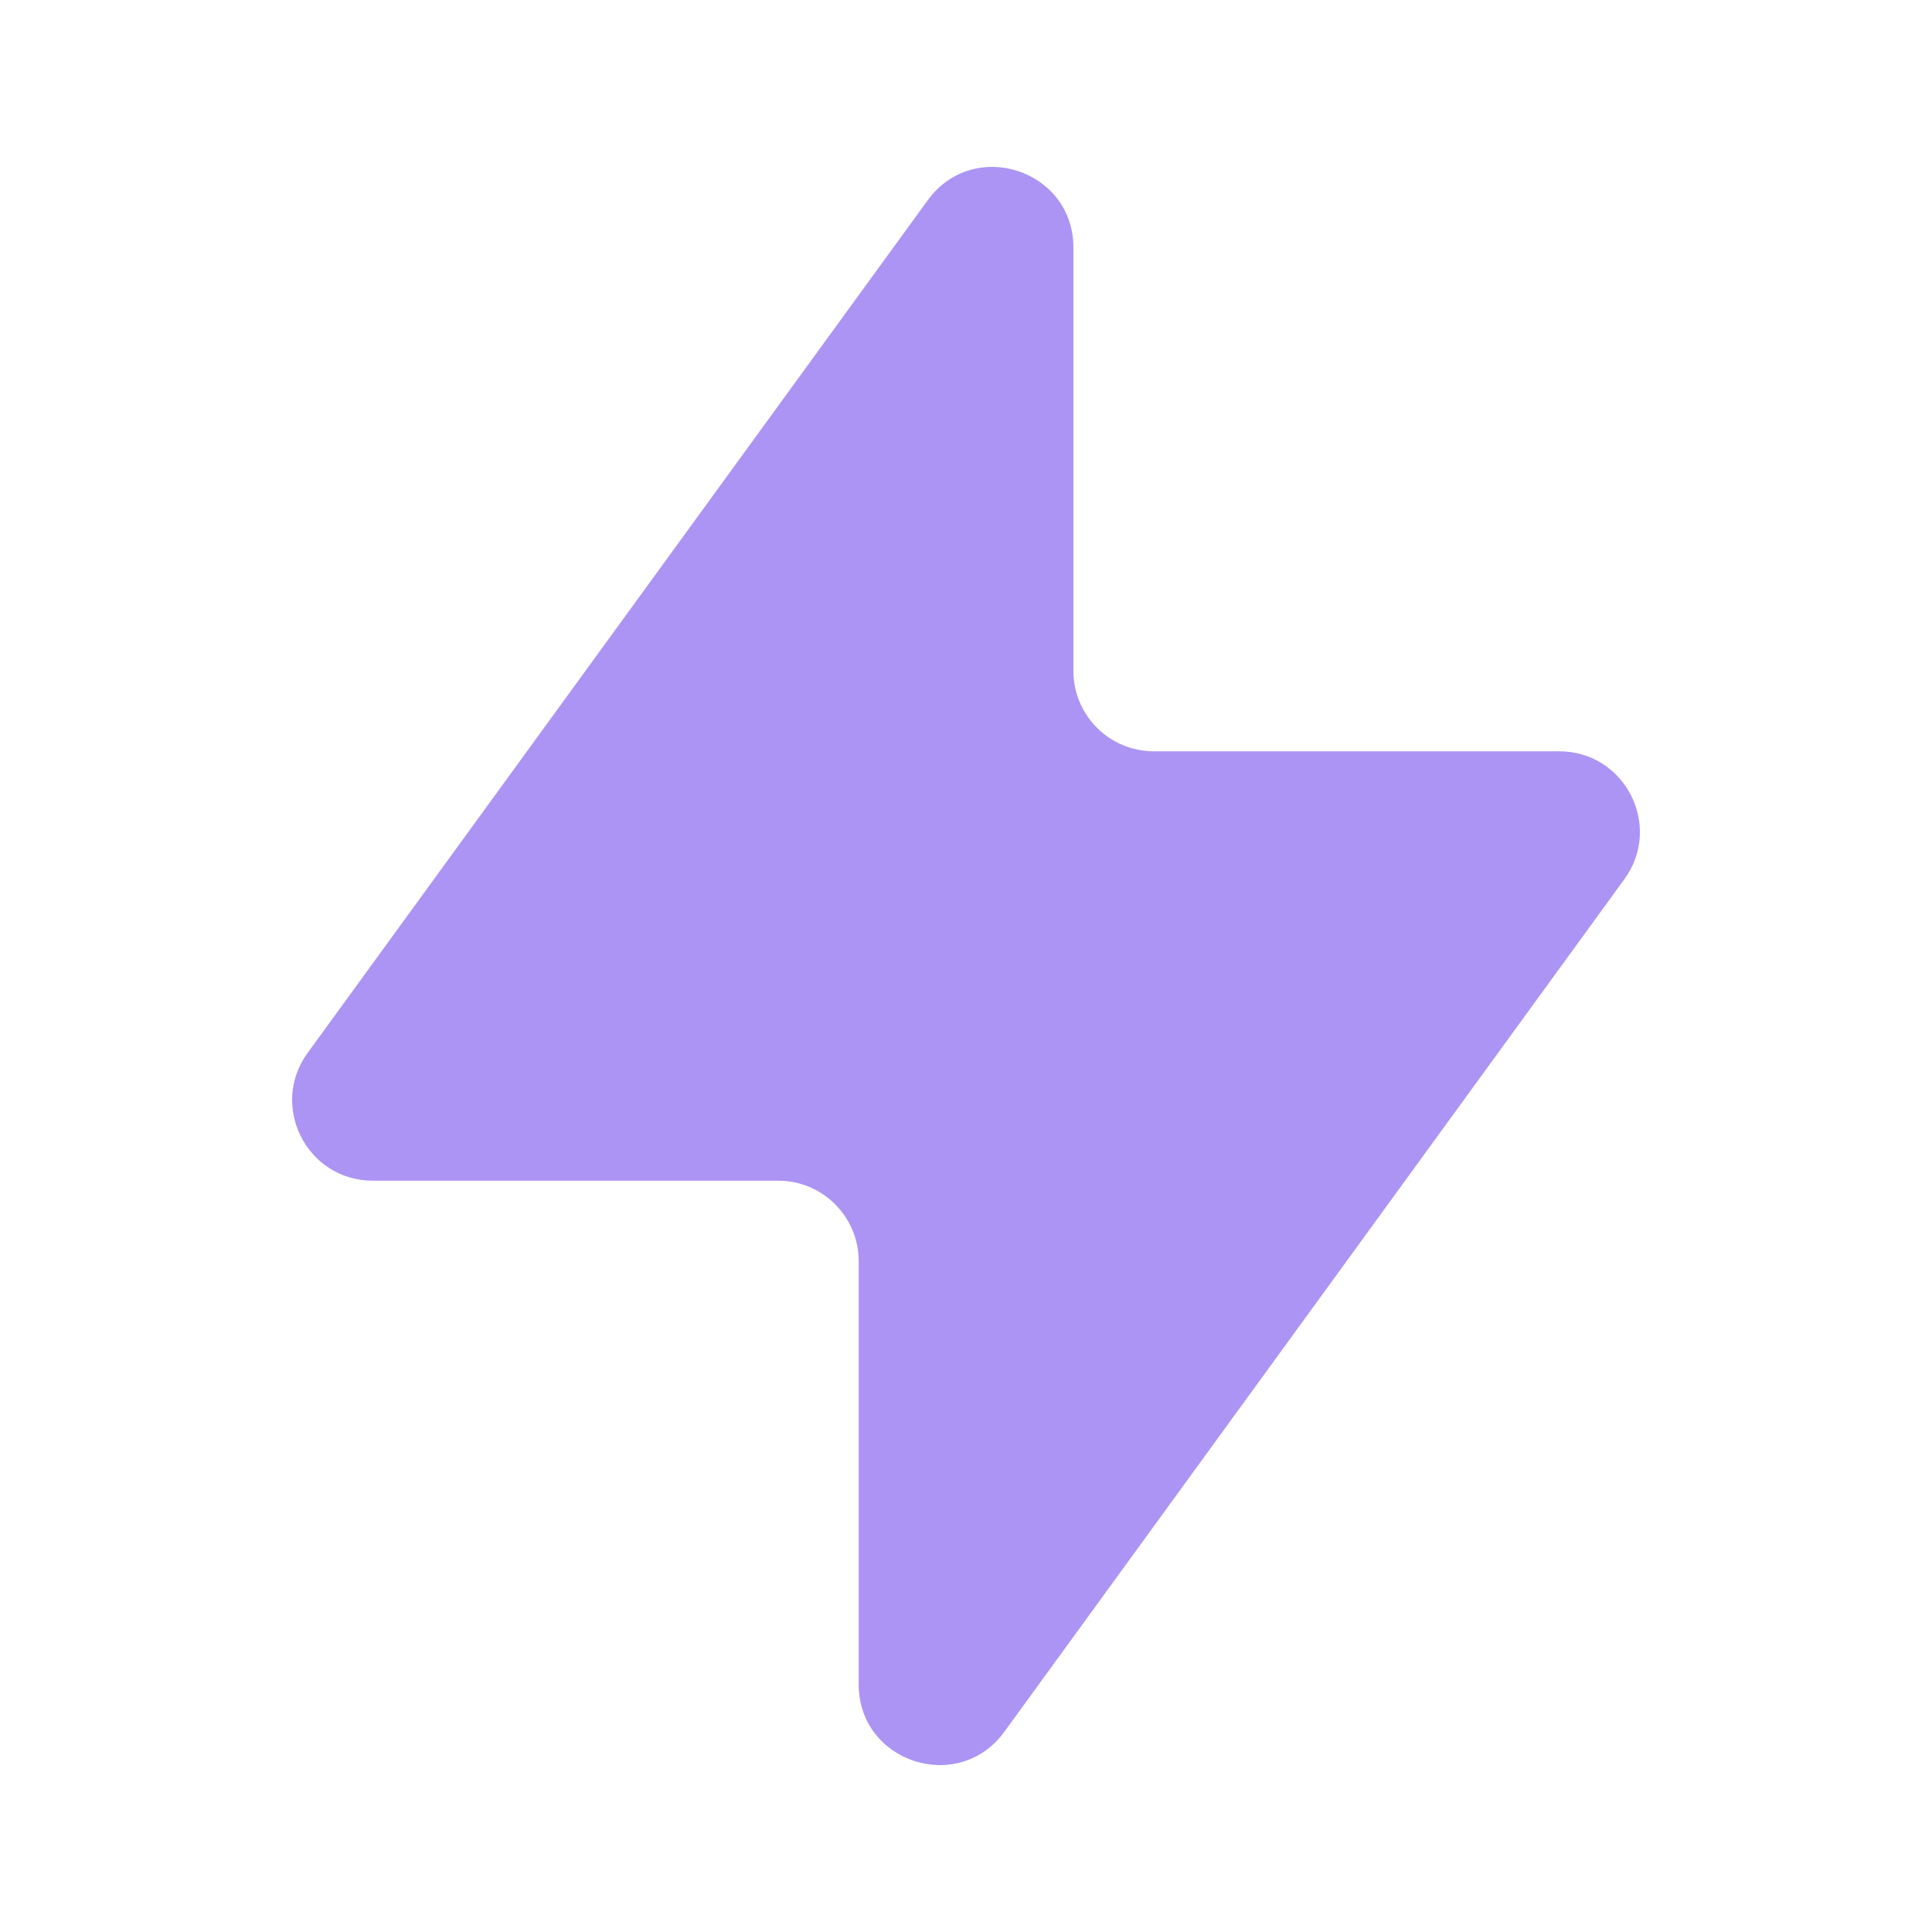 <?xml version="1.0" encoding="UTF-8"?> <svg xmlns="http://www.w3.org/2000/svg" width="24" height="24" viewBox="0 0 24 24" fill="none"> <g clip-path="url(#clip0_120_67)"> <mask id="mask0_120_67" style="mask-type:luminance" maskUnits="userSpaceOnUse" x="0" y="0" width="24" height="24"> <path d="M24 0H0V24H24V0Z" fill="white"></path> </mask> <g mask="url(#mask0_120_67)"> <mask id="mask1_120_67" style="mask-type:luminance" maskUnits="userSpaceOnUse" x="0" y="0" width="24" height="24"> <path d="M24 0H0V24H24V0Z" fill="white"></path> </mask> <g mask="url(#mask1_120_67)"> <path d="M11.525 2.487C12.095 1.704 13.334 2.107 13.334 3.075V8.333C13.334 8.886 13.781 9.333 14.334 9.333H19.37C20.187 9.333 20.659 10.261 20.179 10.921L12.476 21.513C11.906 22.296 10.667 21.893 10.667 20.925V15.667C10.667 15.114 10.219 14.667 9.667 14.667H4.631C3.813 14.667 3.341 13.739 3.822 13.079L11.525 2.487Z" fill="#AC94F4"></path> </g> </g> </g> <defs> <clipPath id="clip0_120_67"> <rect width="24" height="24" fill="white"></rect> </clipPath> </defs> </svg> 